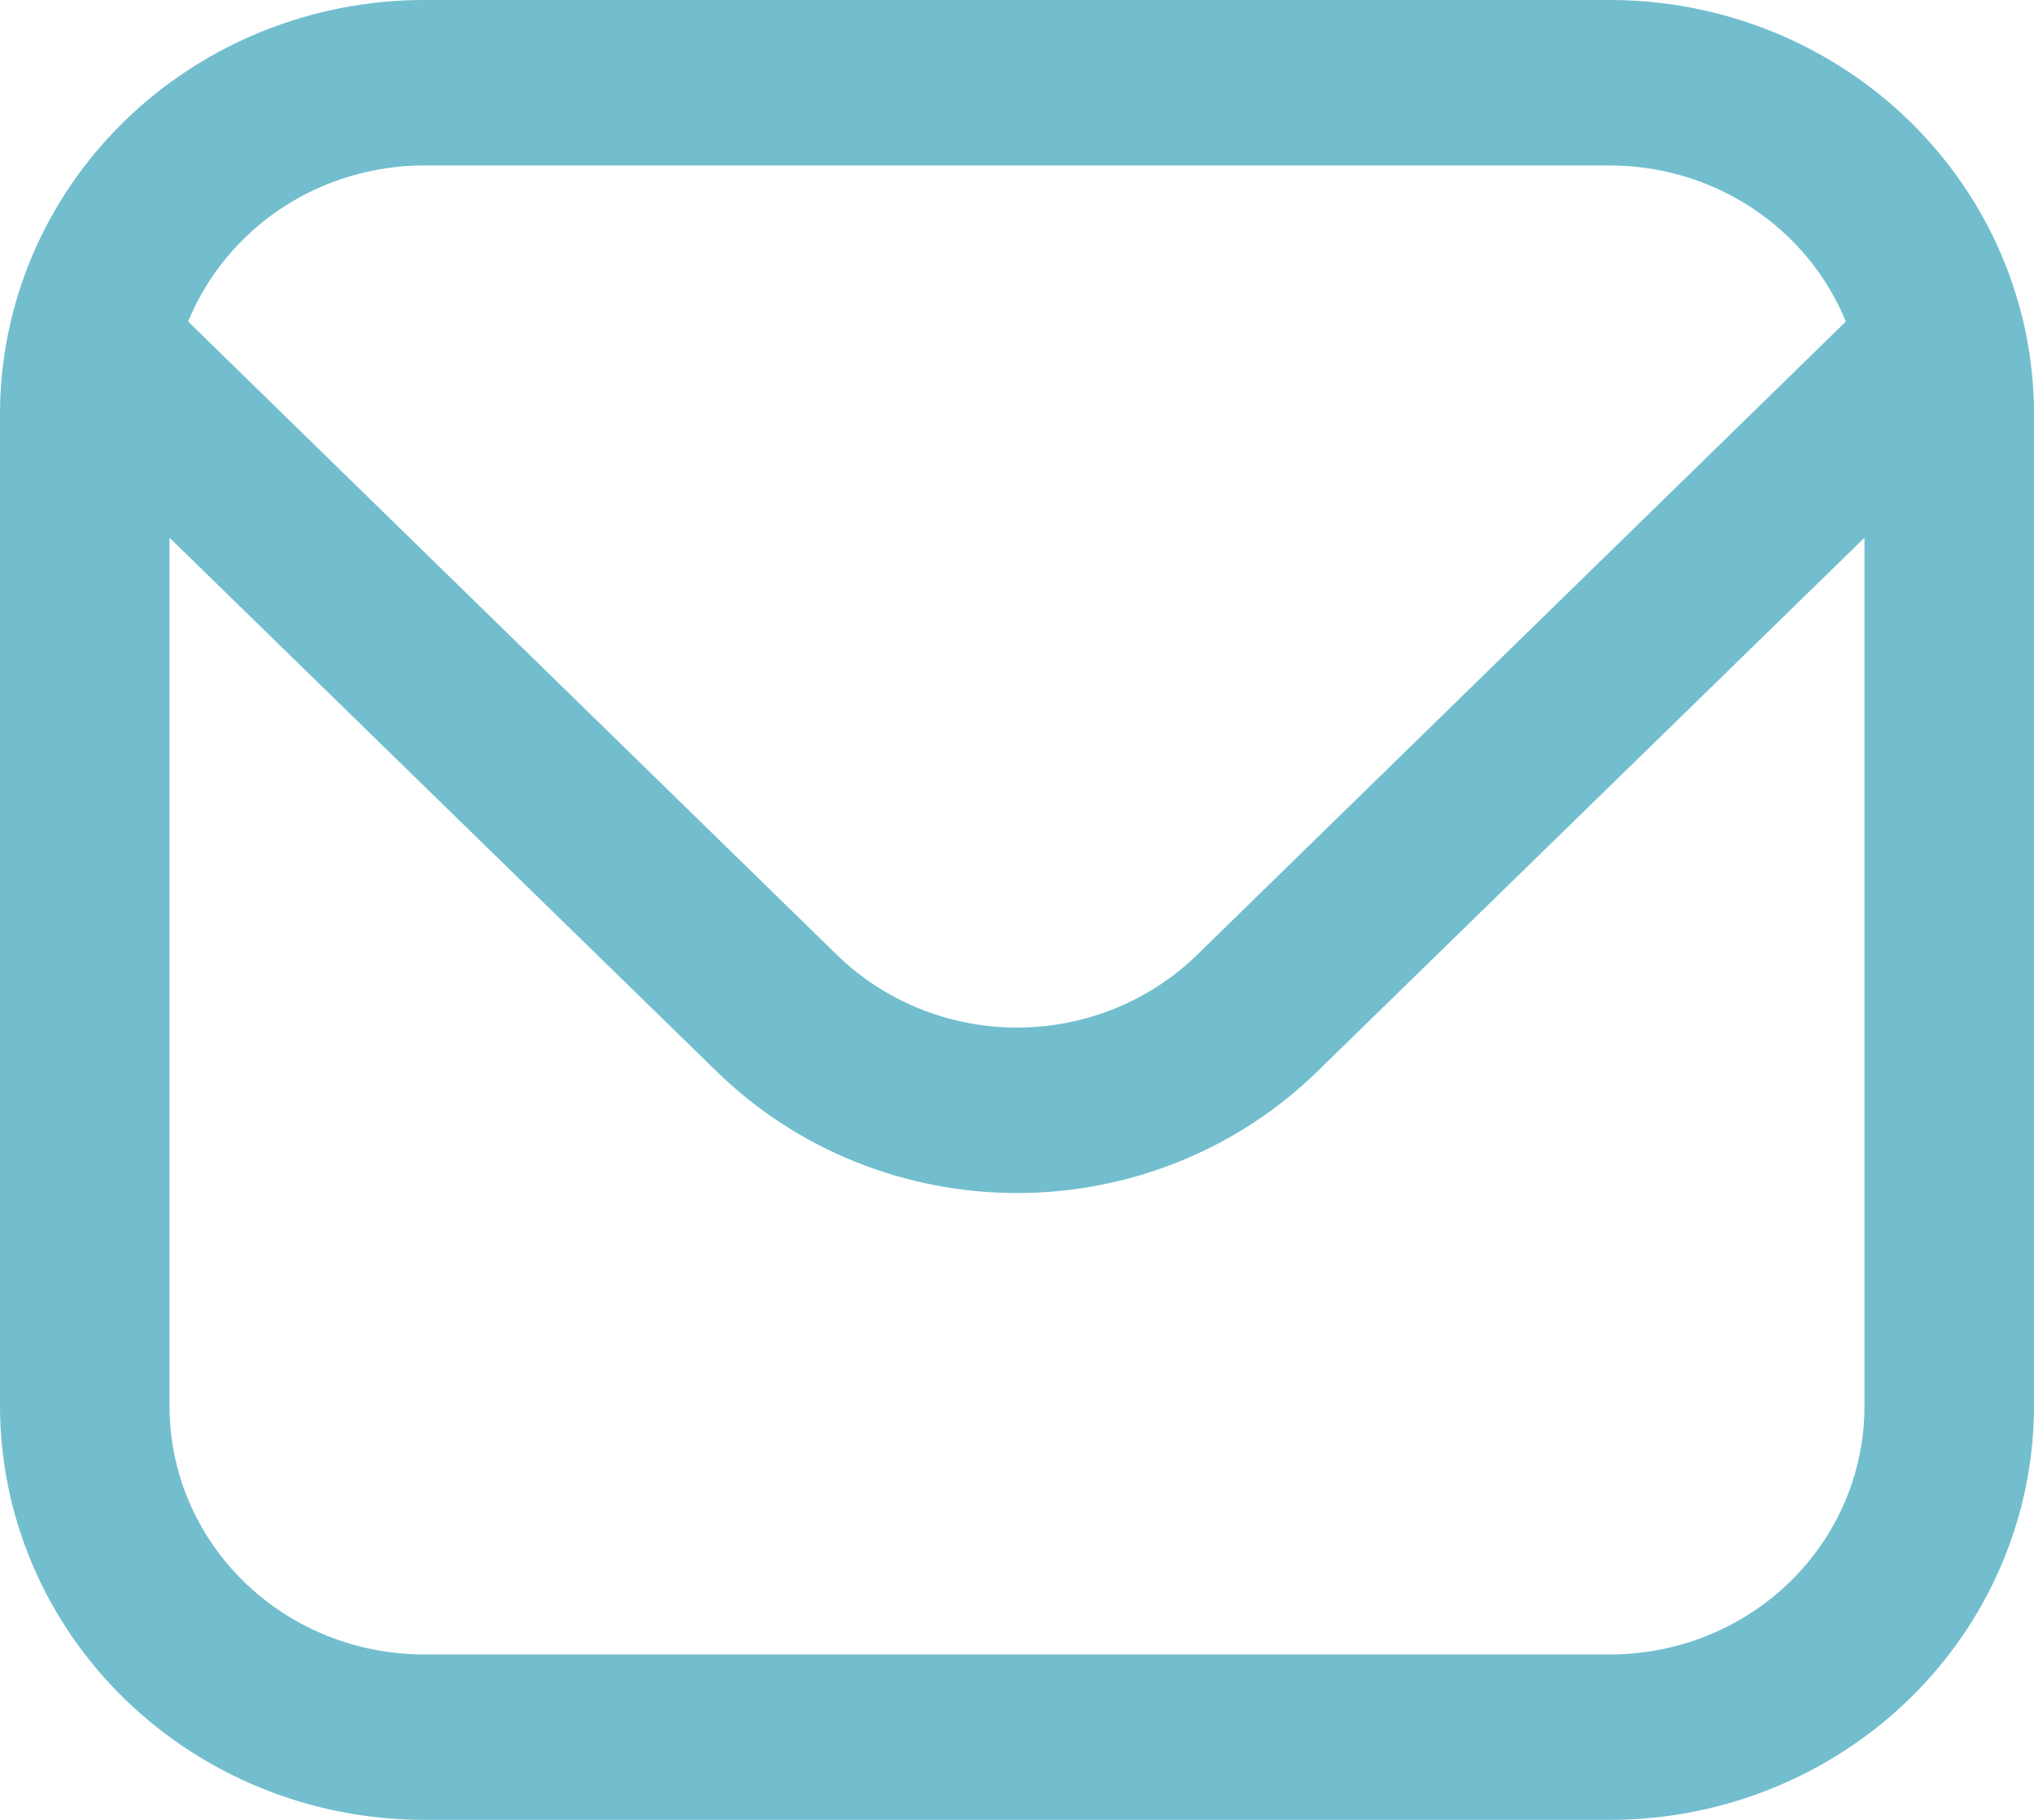 <svg width="38" height="34" viewBox="0 0 38 34" fill="none" xmlns="http://www.w3.org/2000/svg">
<g clip-path="url(#clip0_630_3617)">
<path d="M30.083 0H7.917C5.818 0.002 3.806 0.817 2.322 2.266C0.837 3.715 0.003 5.679 0 7.727V26.273C0.003 28.321 0.837 30.285 2.322 31.734C3.806 33.183 5.818 33.998 7.917 34H30.083C32.182 33.998 34.194 33.183 35.678 31.734C37.163 30.285 37.998 28.321 38 26.273V7.727C37.998 5.679 37.163 3.715 35.678 2.266C34.194 0.817 32.182 0.002 30.083 0ZM7.917 3.091H30.083C31.031 3.093 31.957 3.371 32.742 3.891C33.526 4.411 34.133 5.148 34.485 6.007L22.36 17.844C21.468 18.711 20.259 19.198 19 19.198C17.741 19.198 16.532 18.711 15.64 17.844L3.515 6.007C3.867 5.148 4.474 4.411 5.258 3.891C6.043 3.371 6.969 3.093 7.917 3.091ZM30.083 30.909H7.917C6.657 30.909 5.449 30.421 4.558 29.551C3.667 28.682 3.167 27.502 3.167 26.273V10.046L13.401 20.029C14.887 21.476 16.901 22.289 19 22.289C21.099 22.289 23.113 21.476 24.599 20.029L34.833 10.046V26.273C34.833 27.502 34.333 28.682 33.442 29.551C32.551 30.421 31.343 30.909 30.083 30.909Z" fill="#72BECE"/>
</g>
<defs>
<clipPath id="clip0_630_3617">
<rect width="38" height="34" fill="white"/>
</clipPath>
</defs>
</svg>

